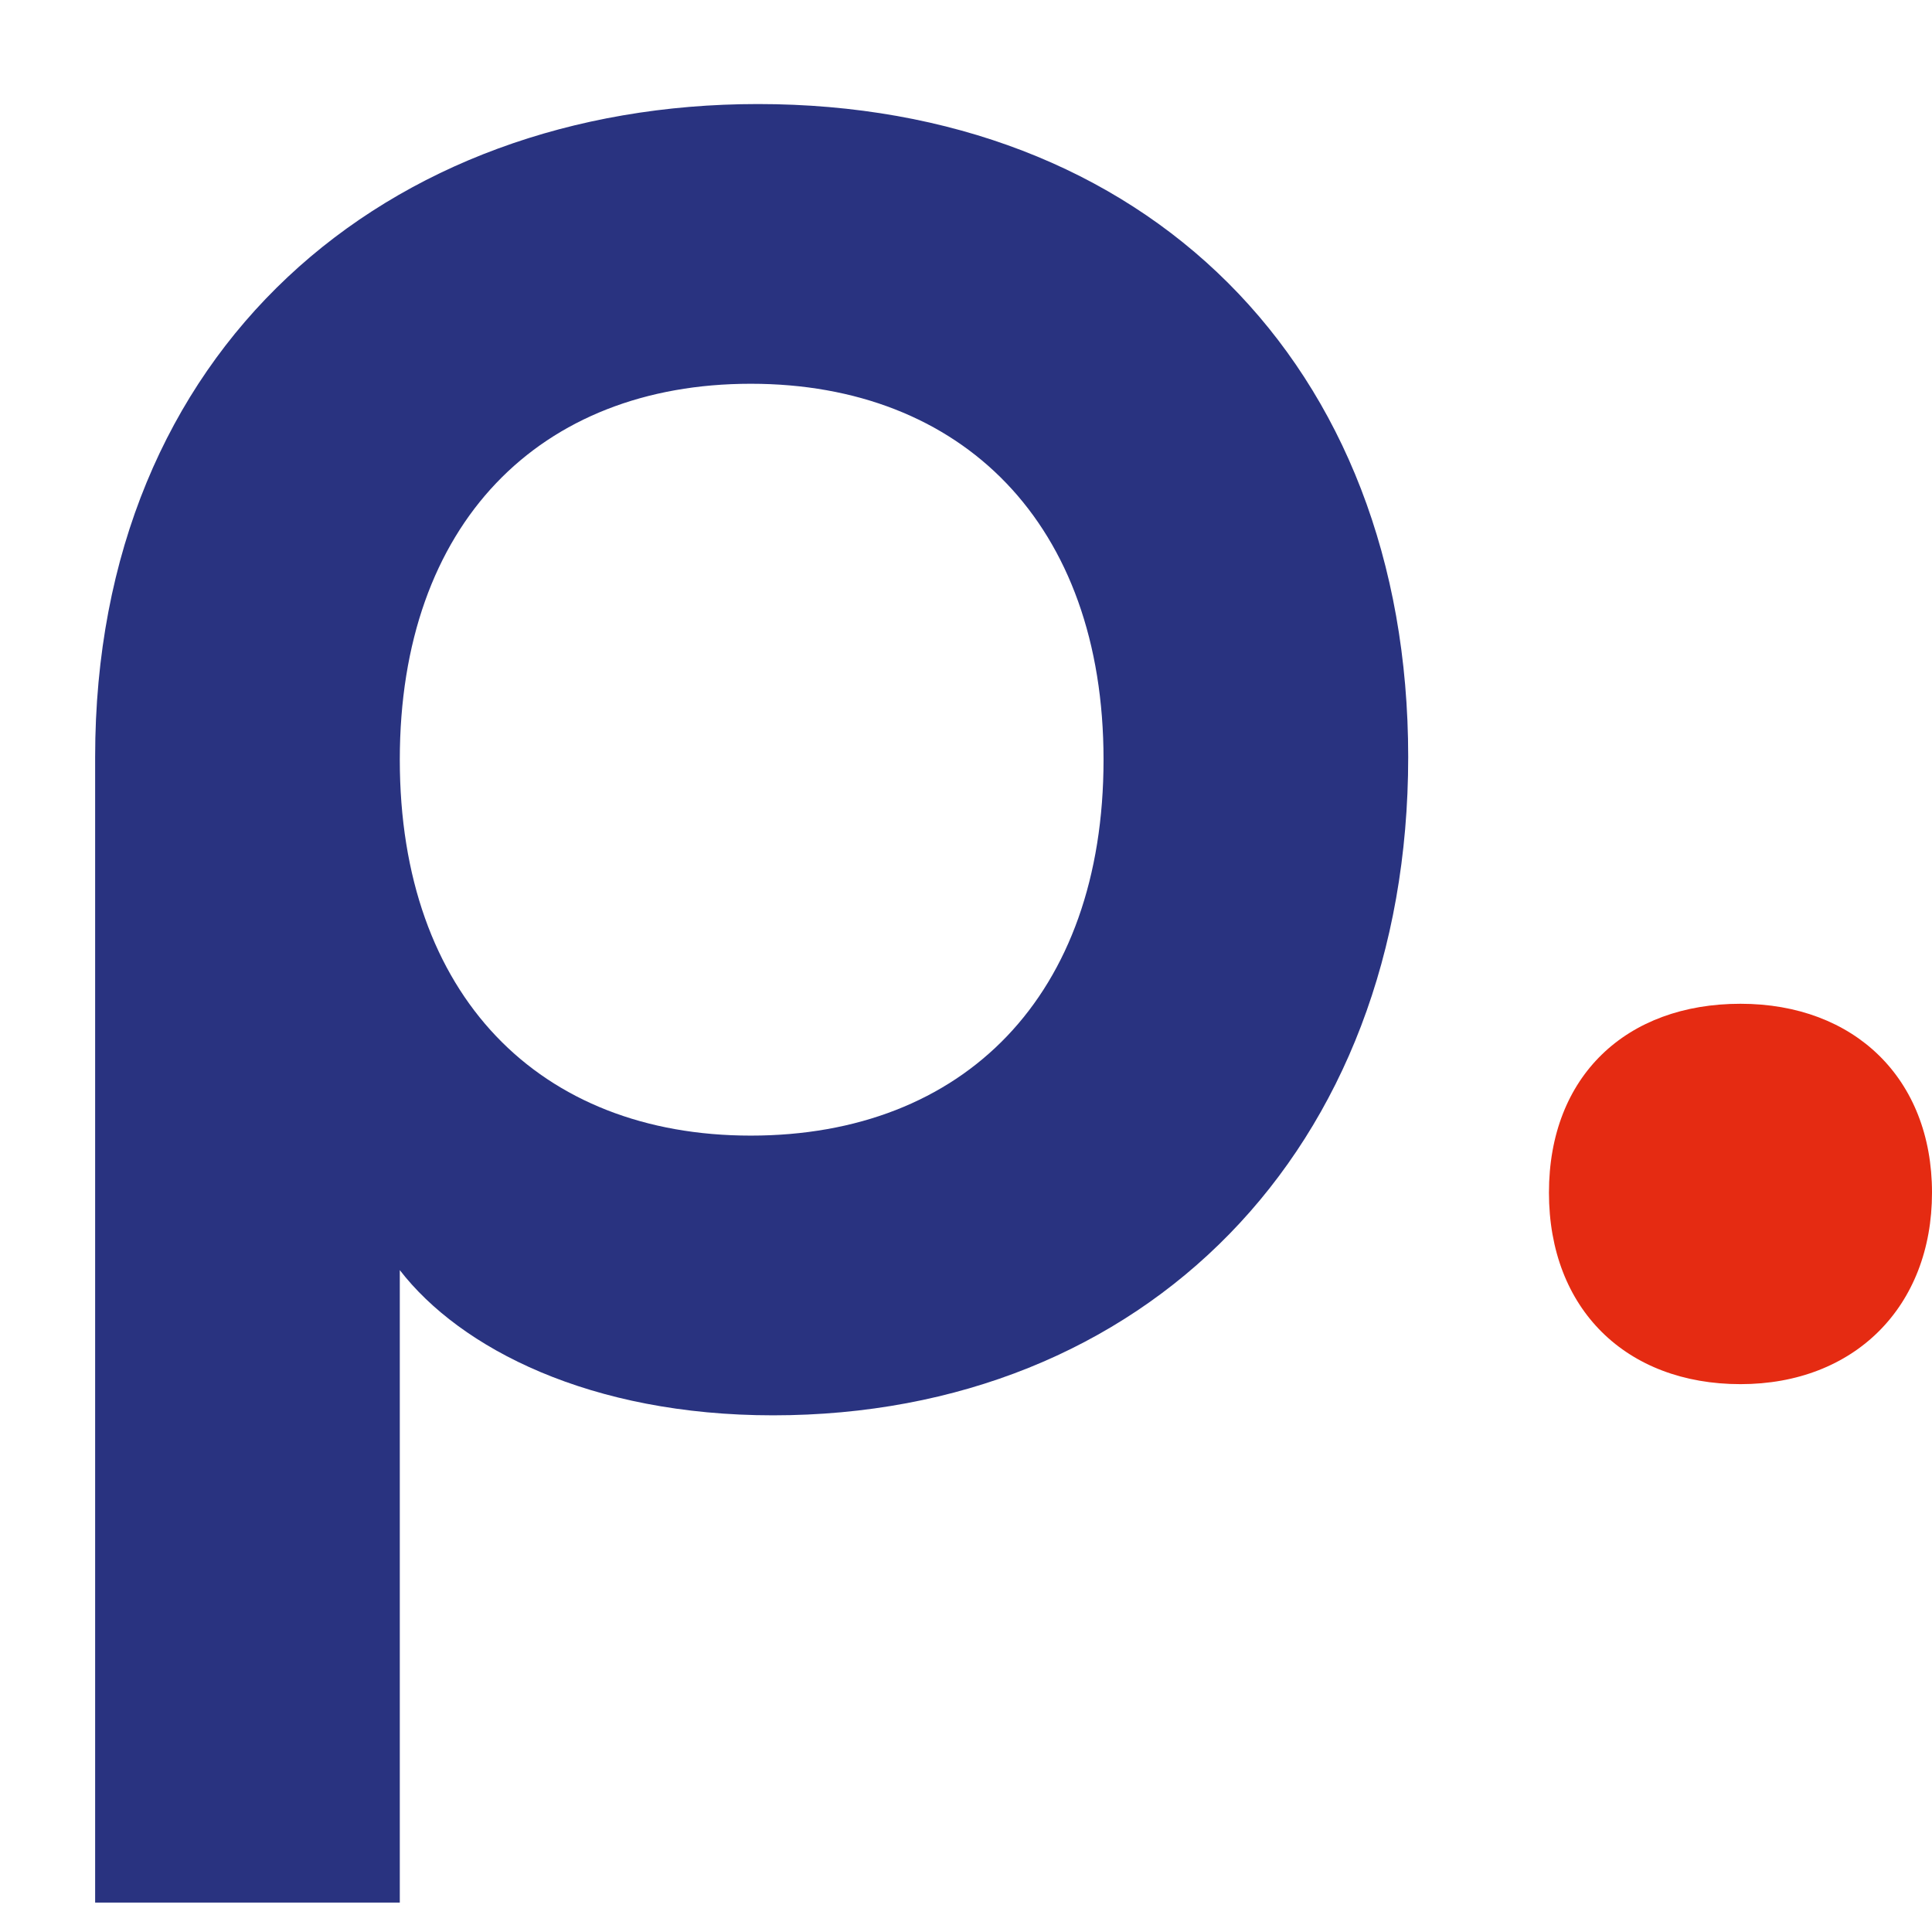 <svg xmlns="http://www.w3.org/2000/svg" id="uuid-72c617a1-8028-4025-95f7-b08f88dec4aa" data-name="Laag 2" viewBox="0 0 216.88 216.88"><defs><style>      .uuid-93769699-e2ef-4482-ab79-5f6c5e95c521 {        opacity: 0;      }      .uuid-93769699-e2ef-4482-ab79-5f6c5e95c521, .uuid-1bceb2f4-fb5a-437a-b7da-546065ff7eca {        fill: #293380;      }      .uuid-9cc0f03d-0c44-43c4-81bf-c39e11df11c6 {        fill: #e52b12;      }    </style></defs><g id="uuid-09e326c6-b890-4224-b457-e8fa0f7278ae" data-name="Laag 1"><g><rect class="uuid-93769699-e2ef-4482-ab79-5f6c5e95c521" width="216.88" height="216.88"></rect><path class="uuid-9cc0f03d-0c44-43c4-81bf-c39e11df11c6" d="M195.38,112.68c12.8,0,21.5,8.4,21.5,21.2s-8.7,21.5-21.5,21.5-21.5-8.4-21.5-21.5,8.7-21.2,21.5-21.2Z"></path><path class="uuid-1bceb2f4-fb5a-437a-b7da-546065ff7eca" d="M85.08,11.68C43.48,11.68,10.68,39.08,10.68,84.98v128.6h34.2v-71c6.8,8.8,21.4,16.3,41.9,16.3,41.6,0,71.3-29.7,71.3-73.9S128.48,11.68,85.08,11.68ZM84.28,127.48c-23.7,0-39.4-15.7-39.4-42.2s15.7-42.2,39.4-42.2,39.6,15.7,39.6,42.2-15.7,42.2-39.6,42.2Z"></path></g></g></svg>